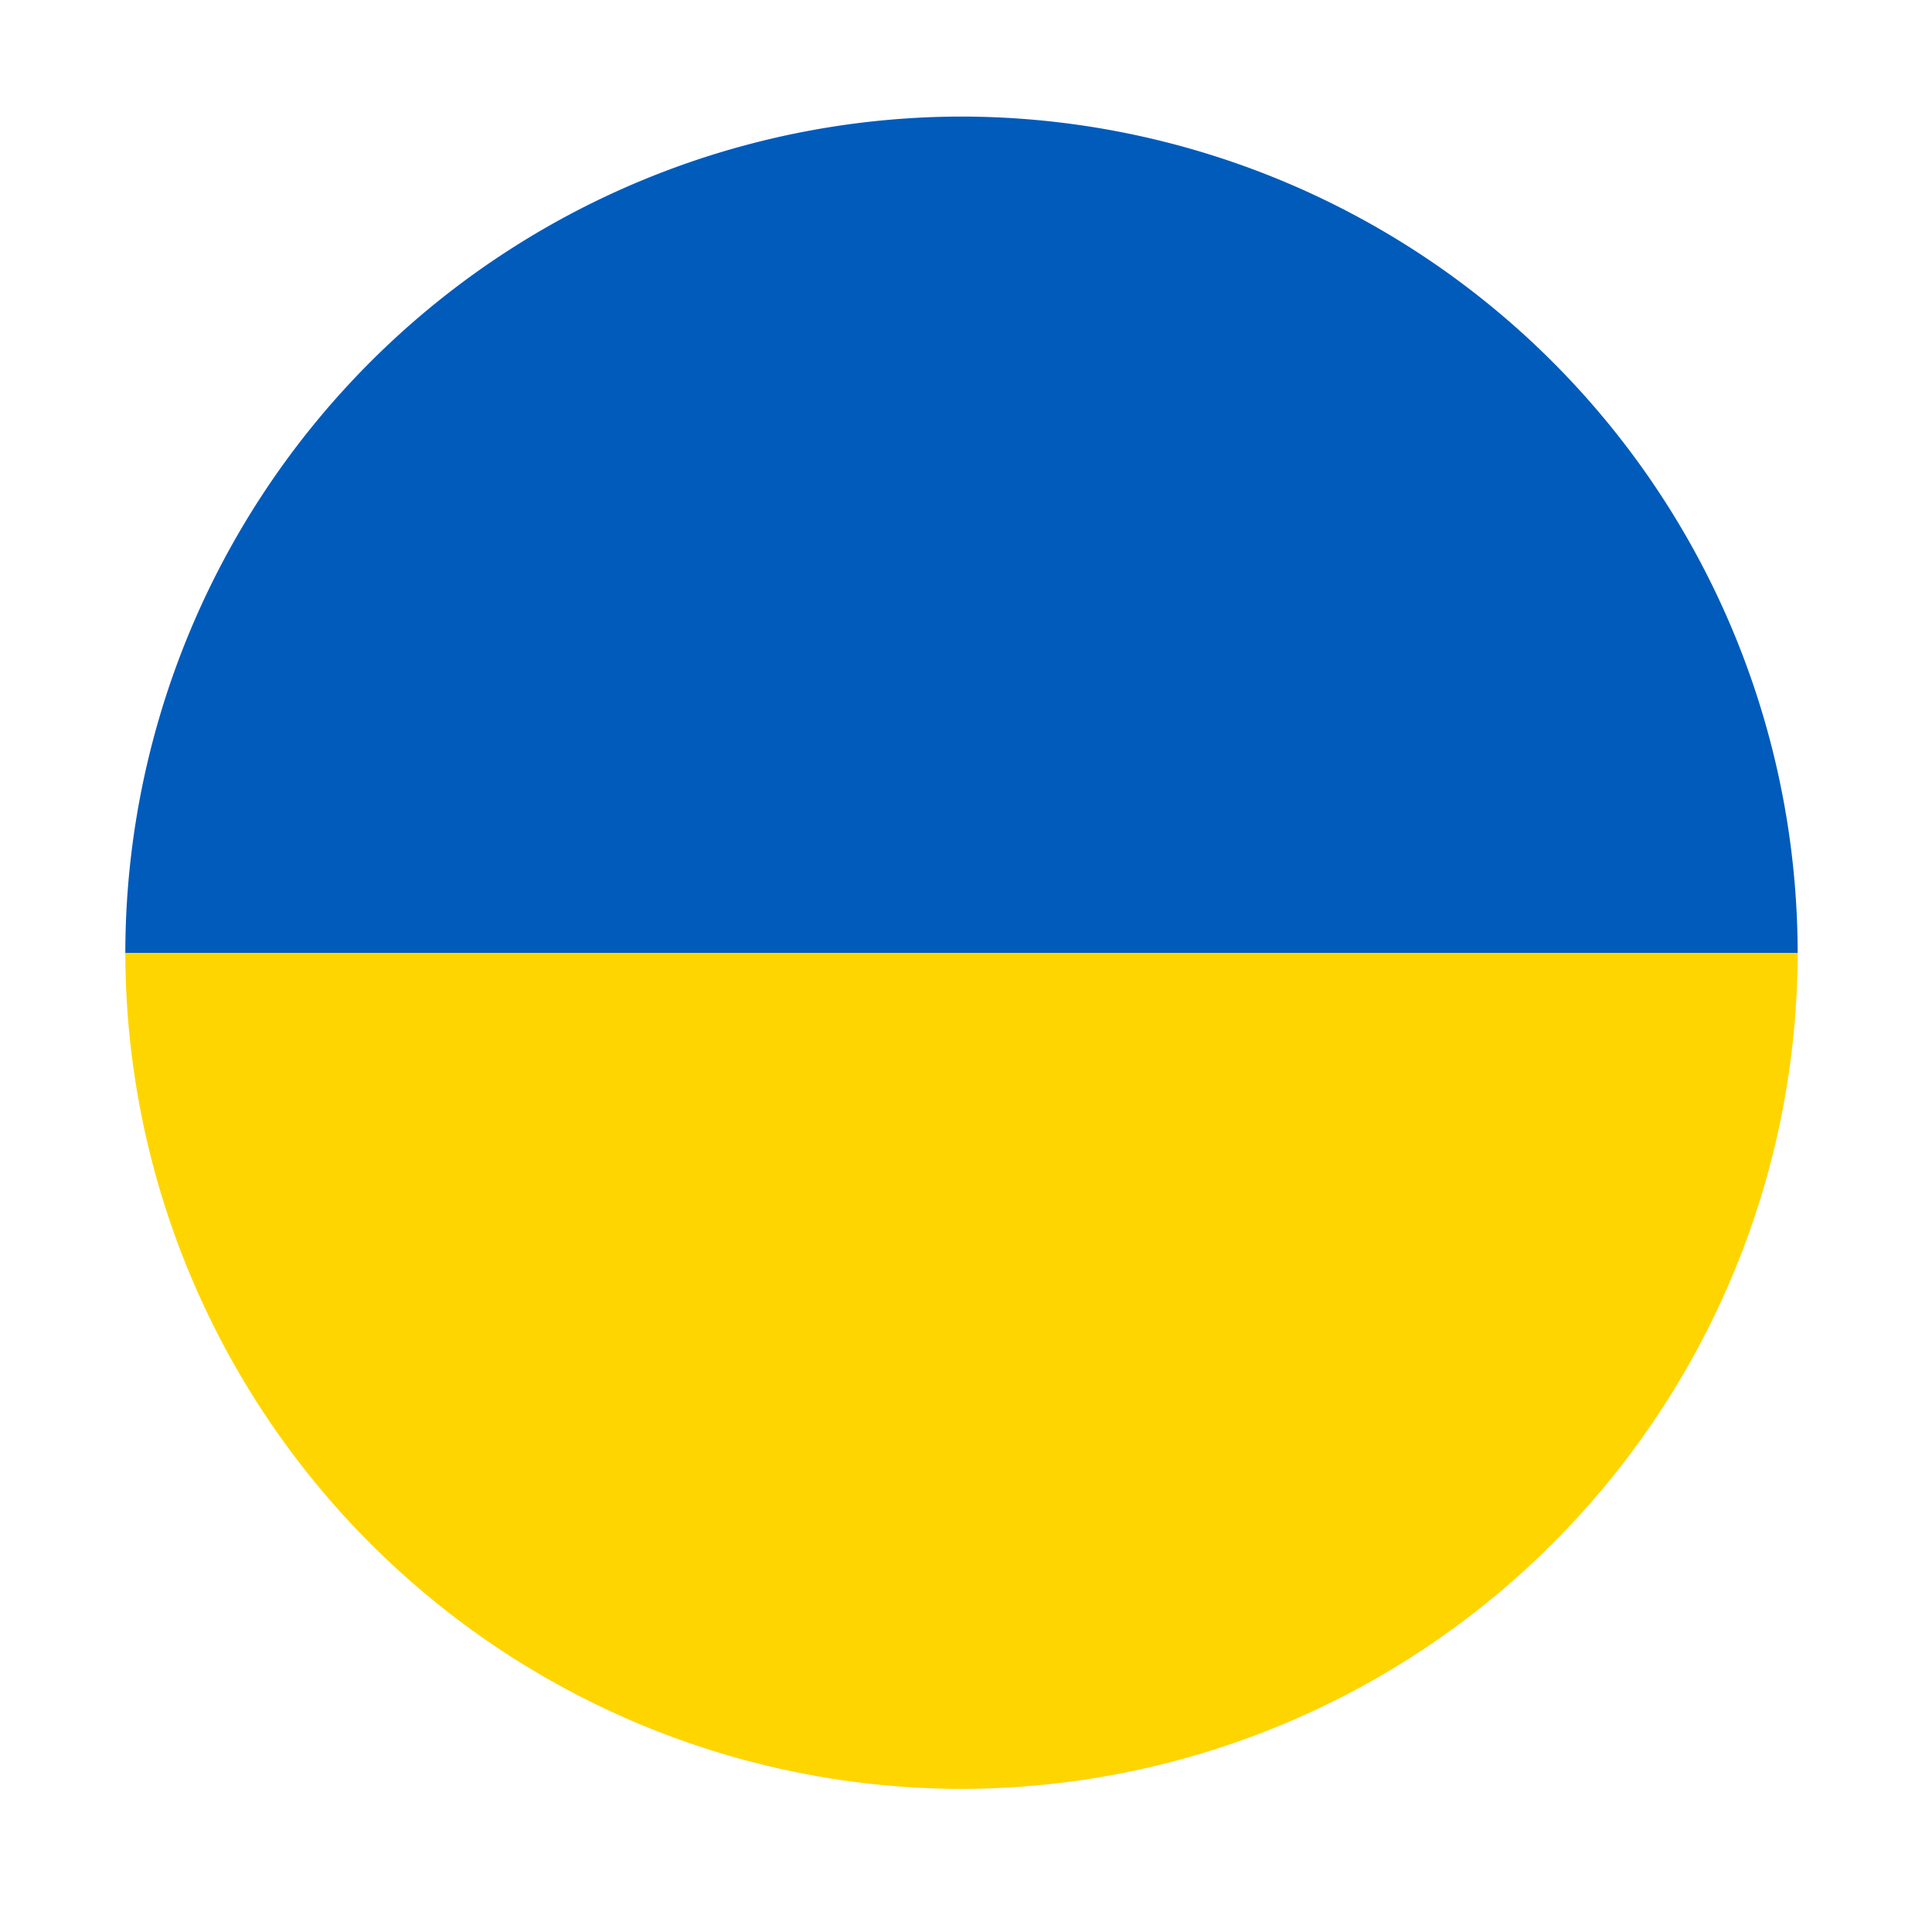 <svg xmlns="http://www.w3.org/2000/svg" id="Ukraine" width="150" height="150" viewBox="0 0 150 150"><defs><style>.cls-1{fill:#005bbb;}.cls-2{fill:#ffd500;}</style></defs><path class="cls-1" d="M74.65,9.05A65,65,0,0,0,9.73,74H139.57A65,65,0,0,0,74.65,9.05Z"></path><path class="cls-2" d="M74.65,138.89A65,65,0,0,0,139.57,74H9.73A65,65,0,0,0,74.65,138.89Z"></path></svg>